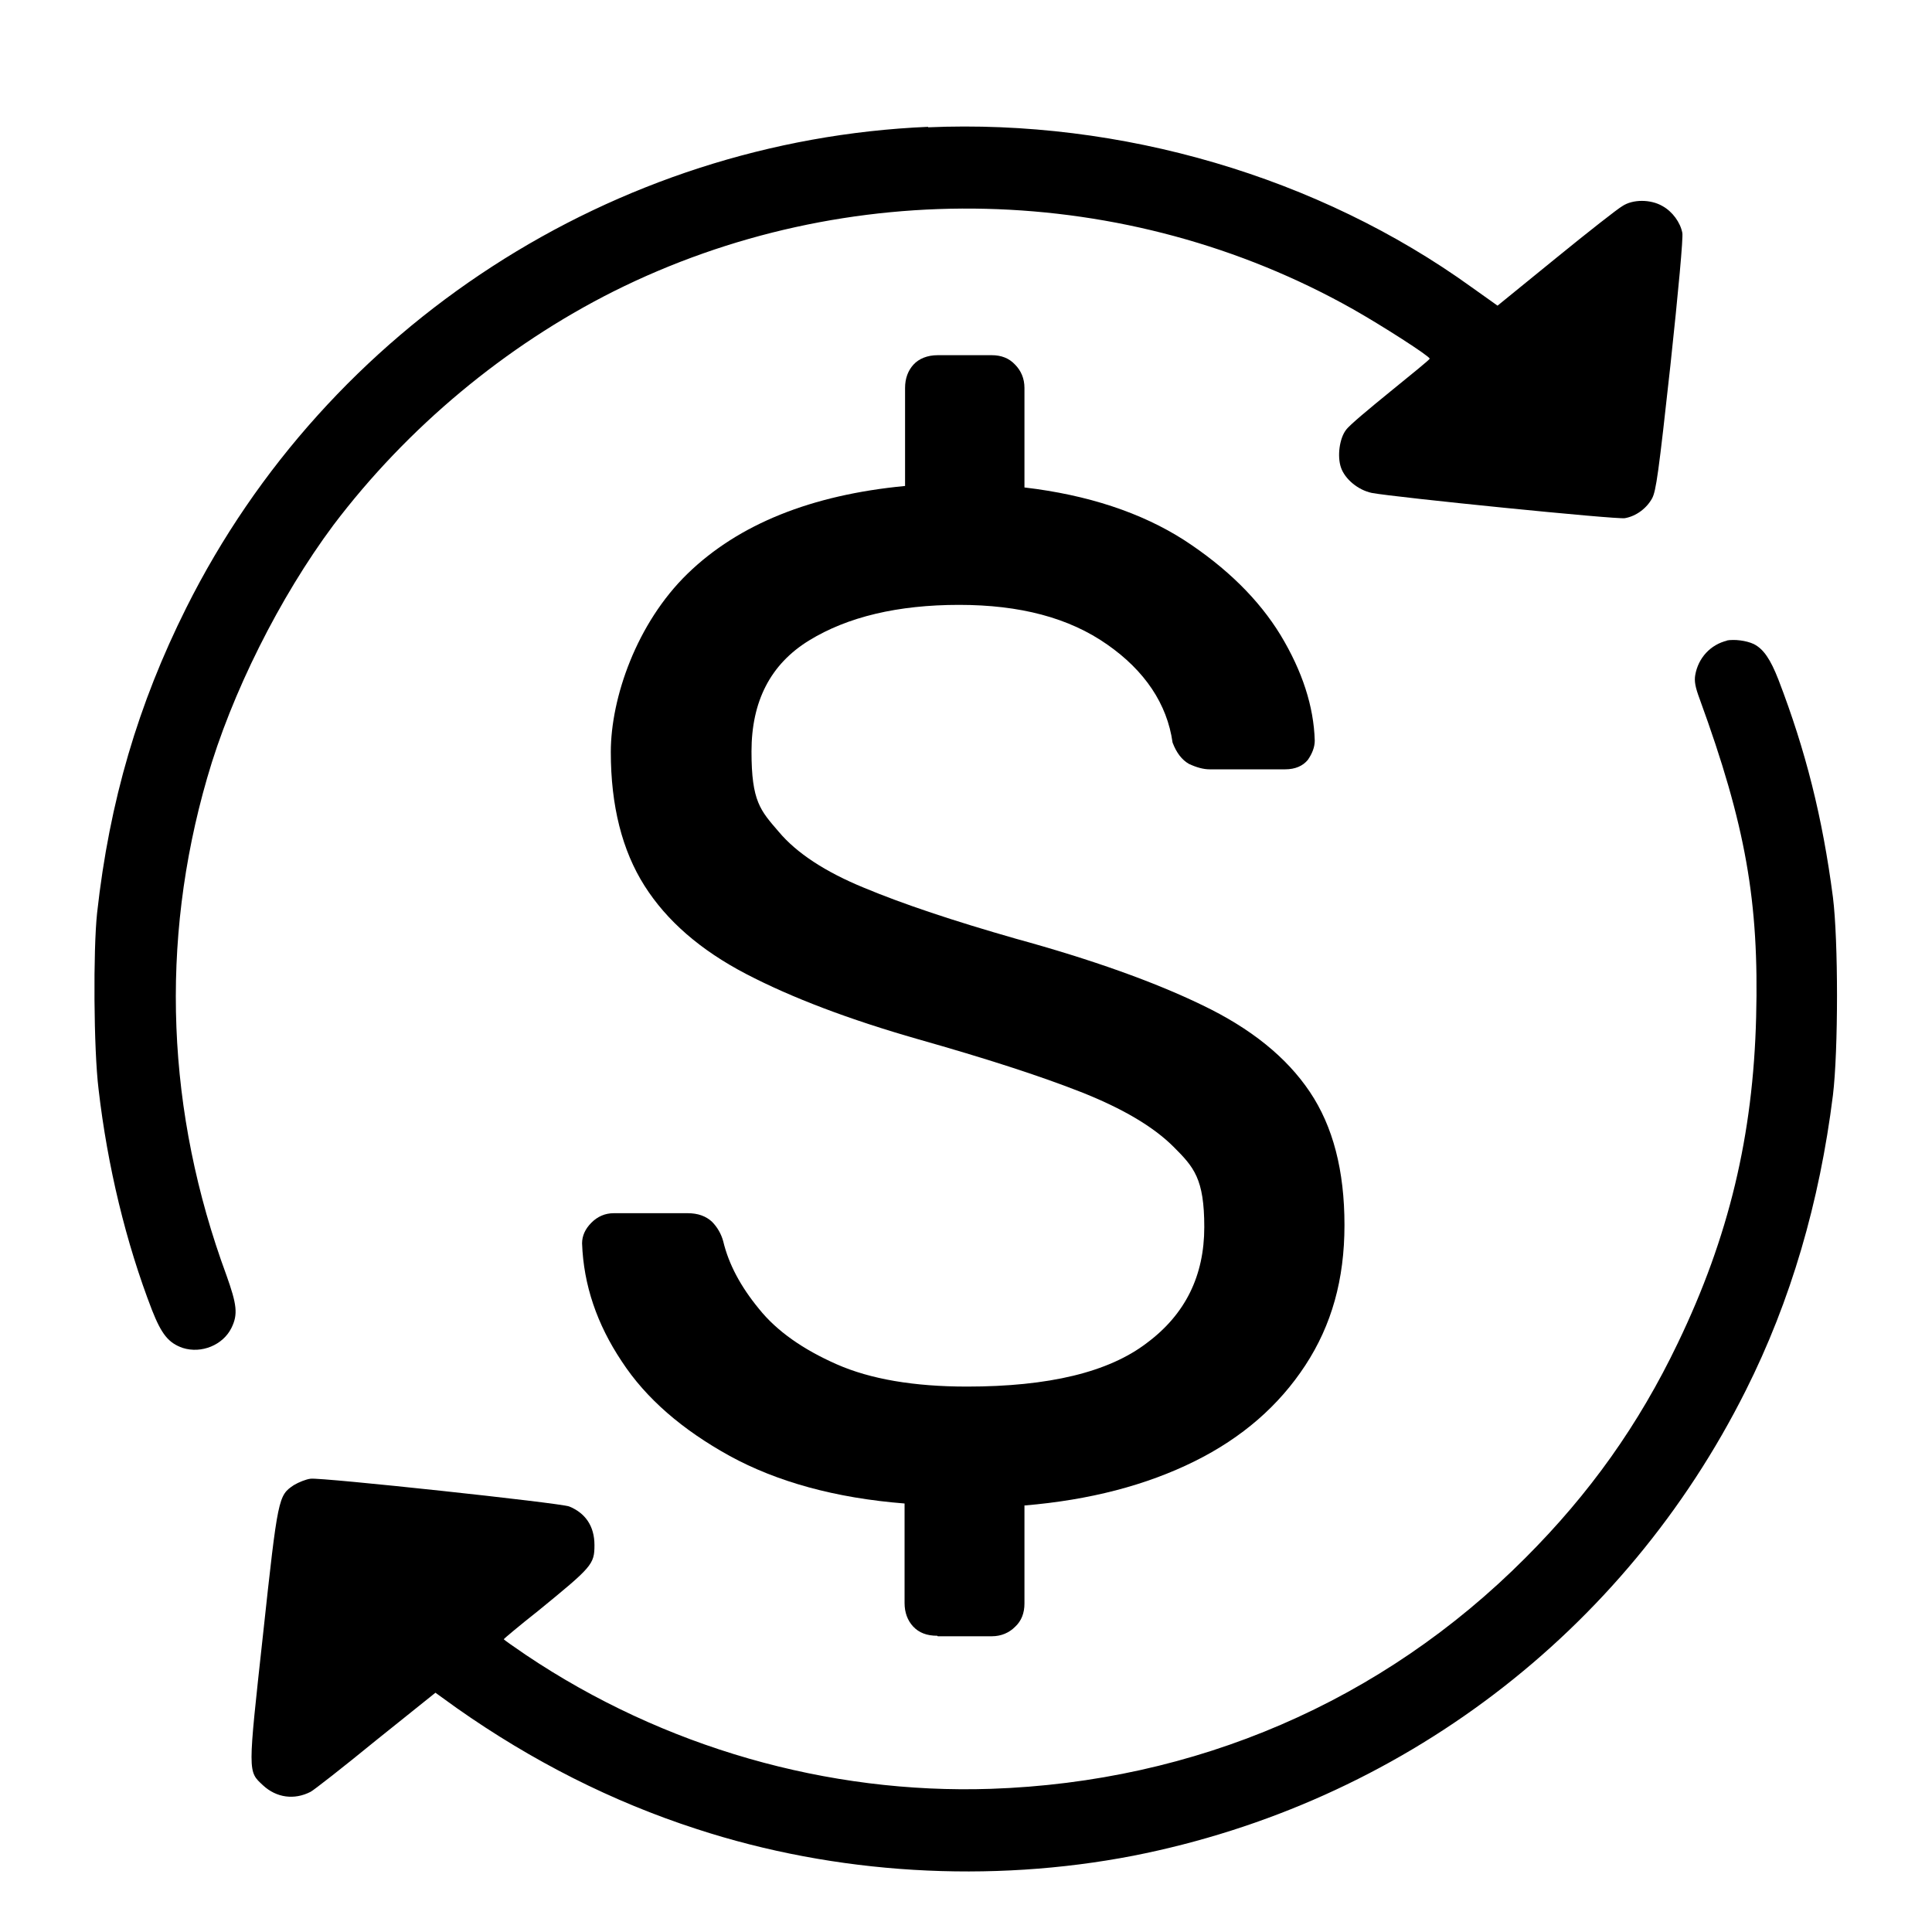 <svg xmlns="http://www.w3.org/2000/svg" version="1.1" viewBox="0 0 390 390">
  
  <g>
    <g id="Capa_1">
      <path d="M187.4,25.6c-63.5,2.7-121.3,40.1-149.8,97.1-9.7,19.4-15.5,39-18,61.6-.8,7.5-.7,27.5.3,35.6,1.8,15.5,5.5,30.9,10.8,44.6,1.9,4.8,3.3,6.6,6.2,7.6,3.8,1.2,8.1-.6,9.8-4,1.4-2.8,1.1-4.8-1-10.7-12.1-32.8-13.5-67.1-3.9-100.3,4.9-17.1,14.7-36.6,25.5-51.1,14.9-19.7,34.7-36.2,56.6-47.2,47-23.5,103.6-22.1,149.2,3.6,6,3.4,15.5,9.5,15.5,10,0,.2-3.6,3.1-7.9,6.6-4.3,3.5-8.4,6.9-9,7.8-1.3,1.7-1.8,5.3-1,7.6s3.4,4.5,6.2,5.1c4.8.9,49.5,5.4,51.1,5.1,2.3-.4,4.4-2,5.5-4,.8-1.5,1.3-5,3.7-26.9,1.6-14.9,2.6-25.8,2.4-26.7-.4-2.1-2-4.3-4-5.4-2.4-1.4-6-1.4-8.1,0-.9.5-6.9,5.2-13.4,10.5l-11.8,9.6-5.2-3.7c-30.9-22.3-70.8-34-109.8-32.3Z"></path>
      <path d="M348.7,129.3c-3.4.8-5.9,3.5-6.5,7-.2,1.2,0,2.4.9,4.8,9.3,25.5,12,40.9,11.4,64.2-.6,23.9-5.5,44.4-15.8,65.8-7.9,16.5-17.8,30.4-30.8,43.4-28.9,29-66.6,45.2-107.9,46.6-32.9,1.1-66.1-8.4-93.8-27-2.5-1.7-4.5-3.1-4.5-3.2s3.1-2.7,6.9-5.7c10.9-8.9,11.4-9.4,11.4-13.3s-1.9-6.5-5.1-7.8c-1.7-.7-50.1-5.9-52.2-5.6-.9.1-2.4.7-3.4,1.3-3.1,2.1-3.2,2.3-6.2,30.1-3.1,28.3-3.1,27.6,0,30.5,2.7,2.5,6.3,3,9.6,1.3.6-.3,6.5-4.9,13.1-10.3l12.1-9.7,4.3,3.1c15.2,10.7,31.4,18.9,48.4,24.4,28.1,9.2,59.3,11,88.2,5.4,53.8-10.6,99.1-45,123.6-93.9,9.1-18.1,14.9-38,17.6-59.6,1.1-9,1.1-31.3,0-40-2.1-16.1-5.5-29.6-11-43.9-1.6-4.1-3-6.2-5-7.2-1.5-.7-3.9-1-5.5-.7Z"></path>
      <path d="M189.2,330.2c-2.1,0-3.7-.6-4.9-1.9-1.1-1.2-1.7-2.8-1.7-4.7v-20.1c-14-1.1-25.8-4.4-35.3-9.6-9.6-5.3-16.9-11.6-21.8-19.1-5-7.5-7.7-15.4-8-23.8,0-1.5.6-2.9,1.9-4.2,1.2-1.2,2.7-1.9,4.5-1.9h14.9c2.1,0,3.7.6,4.9,1.7,1.1,1.1,1.9,2.5,2.3,4,1.1,4.6,3.5,9.1,7.2,13.6,3.6,4.5,8.9,8.2,15.7,11.2,6.8,3,15.6,4.5,26.3,4.5,16.5,0,28.6-2.9,36.3-8.8,7.8-5.8,11.6-13.6,11.6-23.4s-2.1-12.1-6.2-16.2c-4.1-4.1-10.4-7.8-18.8-11.1-8.4-3.3-19.3-6.8-32.7-10.6-14-4-25.6-8.4-34.8-13.2-9.2-4.8-16-10.7-20.5-17.8-4.5-7.1-6.8-16.1-6.8-27s5.2-26,15.5-36,25-15.9,43.9-17.7v-19.8c0-1.9.6-3.5,1.7-4.7,1.1-1.2,2.8-1.9,4.9-1.9h10.9c1.9,0,3.5.6,4.7,1.9,1.2,1.2,1.9,2.8,1.9,4.7v20.1c12.8,1.5,23.6,5.1,32.2,10.6,8.6,5.6,15.1,12,19.5,19.2,4.4,7.3,6.7,14.4,6.9,21.3,0,1.3-.5,2.6-1.4,3.9-1,1.2-2.5,1.9-4.6,1.9h-15.2c-1.3,0-2.7-.4-4.2-1.1-1.4-.8-2.5-2.2-3.3-4.3-1.1-7.8-5.6-14.5-13.2-19.8-7.7-5.4-17.6-8-29.9-8s-22.5,2.4-30.3,7.2c-7.8,4.8-11.6,12.3-11.6,22.4s1.8,11.9,5.5,16.2c3.6,4.3,9.4,8.1,17.2,11.3,7.9,3.3,18.1,6.7,30.7,10.3,15.3,4.2,27.9,8.7,37.6,13.4,9.8,4.7,17,10.5,21.7,17.5,4.7,7,7,15.9,7,26.9s-2.6,20.2-7.9,28.3c-5.3,8.1-12.7,14.6-22.4,19.4-9.7,4.8-21.1,7.8-34.3,8.9v19.8c0,1.9-.6,3.5-1.9,4.7-1.2,1.2-2.8,1.9-4.7,1.9h-10.9Z"></path>
    </g>
  </g>
</svg>